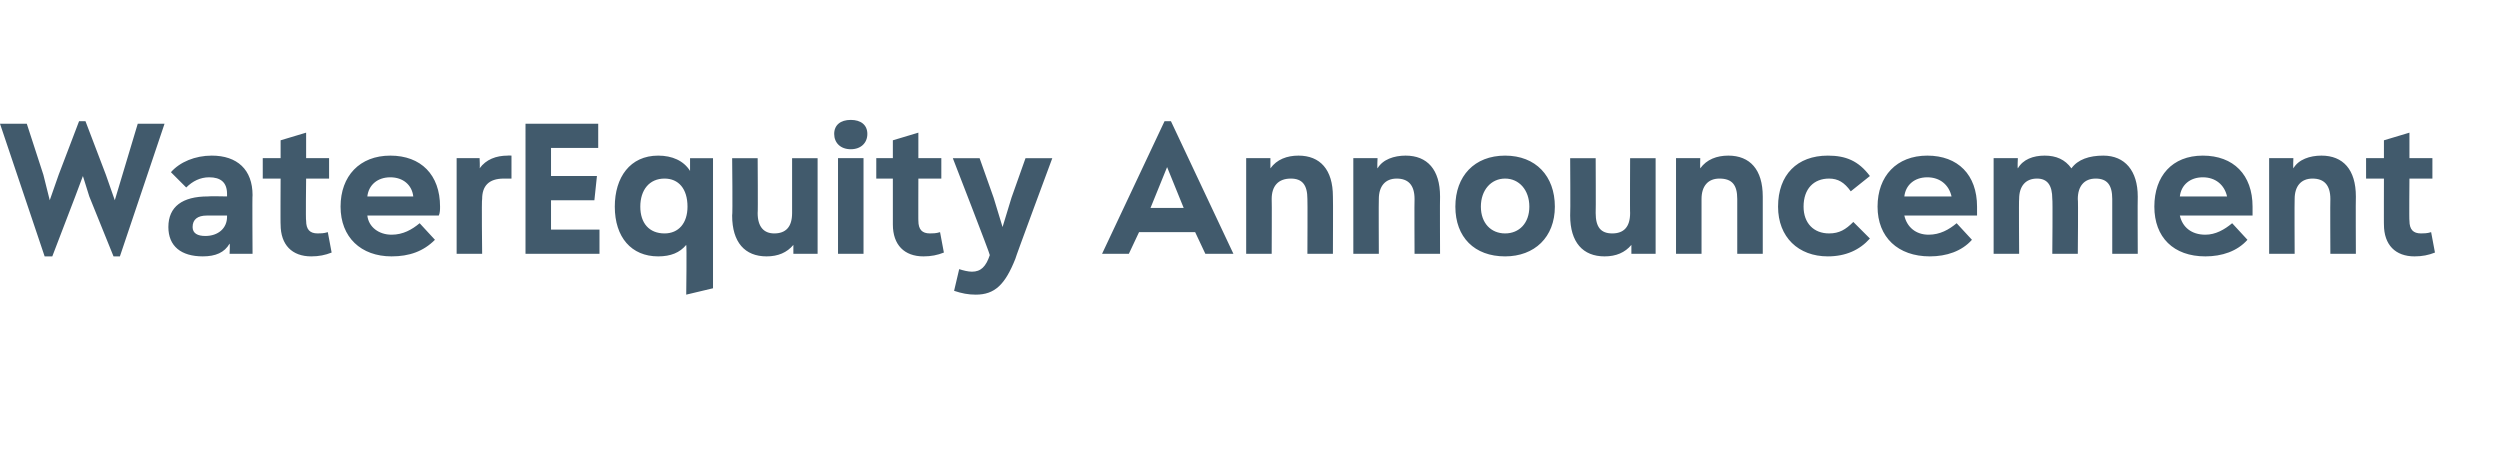 <?xml version="1.0" standalone="no"?><!DOCTYPE svg PUBLIC "-//W3C//DTD SVG 1.1//EN" "http://www.w3.org/Graphics/SVG/1.1/DTD/svg11.dtd"><svg xmlns="http://www.w3.org/2000/svg" xmlns:xlink="http://www.w3.org/1999/xlink" version="1.1" width="196px" height="35.2px" viewBox="0 -6 196 35.2" style="top:-6px"><desc>￼</desc><defs/><g id="Polygon179914"><path d="m10.8 3.7h2.1L9.4 14.1h-.5L7 9.4l-.5-1.6l-.6 1.6l-1.8 4.7h-.6L0 3.7h2.1l1.3 4l.5 2l.7-2l1.6-4.2h.5l1.6 4.2l.7 2l.6-2l1.2-4zm9 5.6c-.03-.04 0 4.6 0 4.6H18s.04-.76 0-.8c-.4.7-1.1 1-2.1 1c-1.7 0-2.7-.8-2.7-2.3c0-1.6 1.1-2.4 3.1-2.4c.04-.03 1.5 0 1.5 0v-.2c0-.9-.5-1.3-1.4-1.3c-.7 0-1.3.3-1.8.8l-1.2-1.2c.7-.8 1.9-1.3 3.2-1.3c2 0 3.2 1.1 3.2 3.1zm-2 1.7v-.1h-1.6c-.7 0-1.1.3-1.1.9c0 .5.4.7 1 .7c1 0 1.7-.6 1.7-1.5zm8.2 2.8c-.5.2-1 .3-1.6.3c-1.5 0-2.4-.9-2.4-2.5c-.02.04 0-3.6 0-3.6h-1.4V6.4h1.4V5l2-.6v2h1.8v1.6H24s-.04 3.33 0 3.3c0 .7.3 1 .9 1c.2 0 .5 0 .8-.1l.3 1.6zm8.4-2.9h-5.6c.1.9.9 1.5 1.9 1.5c.9 0 1.6-.4 2.2-.9l1.2 1.3c-.9.9-2 1.3-3.4 1.3c-2.4 0-4-1.5-4-3.9c0-2.4 1.5-4 3.9-4c2.4 0 3.9 1.5 3.9 4c0 .2 0 .5-.1.7zm-5.6-1.5h3.6c-.1-.9-.8-1.5-1.8-1.5c-1 0-1.7.6-1.8 1.5zm11.3-3.2v1.8h-.6c-1.2 0-1.7.6-1.7 1.6c-.05-.02 0 4.3 0 4.3h-2V6.4h1.8s.04.77 0 .8c.5-.7 1.3-1 2.2-1c.04-.02.3 0 .3 0zm3.1 5.8h3.8v1.9h-5.8V3.7h5.7v1.9h-3.7v2.2h3.6l-.2 1.9h-3.4v2.3zm10.9-5.6h1.8v10.2l-2.1.5s.05-3.86 0-3.9c-.5.6-1.2.9-2.2.9c-2.1 0-3.4-1.5-3.4-3.9c0-2.3 1.2-4 3.4-4c1.1 0 2 .4 2.5 1.2v-1zm-.2 3.8c0-1.4-.7-2.2-1.8-2.2c-1.2 0-1.9.9-1.9 2.2c0 1.3.7 2.1 1.9 2.1c1.1 0 1.8-.8 1.8-2.1zm8.2-3.8h2v7.5h-1.9v-.7c-.5.6-1.2.9-2.1.9c-1.7 0-2.7-1.1-2.7-3.2c.05-.03 0-4.5 0-4.5h2s.03 4.32 0 4.3c0 1.1.5 1.6 1.3 1.6c.9 0 1.4-.5 1.4-1.6V6.4zm3.3-1.9c0-.7.5-1.1 1.3-1.1c.8 0 1.3.4 1.3 1.1c0 .7-.5 1.2-1.3 1.2c-.8 0-1.3-.5-1.3-1.2zm.3 9.4V6.4h2v7.5h-2zm8.3-.1c-.5.2-1 .3-1.6.3c-1.5 0-2.4-.9-2.4-2.5V8h-1.3V6.4h1.3V5l2-.6v2h1.8v1.6H72s-.01 3.33 0 3.3c0 .7.3 1 .9 1c.2 0 .5 0 .8-.1l.3 1.6zm6.4-7.4h2.1s-2.93 7.89-2.9 7.9c-.8 2-1.6 2.8-3.1 2.8c-.6 0-1.1-.1-1.7-.3l.4-1.7c.3.1.7.2 1 .2c.7 0 1.1-.4 1.4-1.3c.05-.01-2.9-7.6-2.9-7.6h2.1l1.1 3.1l.7 2.3l.7-2.3l1.1-3.1zm14.1 7.5l-.8-1.7h-4.4l-.8 1.7h-2.1l4.9-10.4h.5l4.9 10.4h-2.2zm-1.7-3.6l-1.3-3.2l-1.3 3.2h2.6zm11.7-.9c.02.04 0 4.5 0 4.5h-2s.02-4.3 0-4.3c0-1.1-.4-1.6-1.3-1.6c-1 0-1.5.6-1.5 1.6c.02-.02 0 4.3 0 4.3h-2V6.4h1.9v.8c.5-.7 1.3-1 2.2-1c1.7 0 2.7 1.1 2.7 3.2zm8.4 0c-.02.04 0 4.5 0 4.5h-2s-.02-4.3 0-4.3c0-1.1-.5-1.6-1.4-1.6c-.9 0-1.4.6-1.4 1.6c-.02-.02 0 4.3 0 4.3h-2V6.4h1.9s-.04.77 0 .8c.4-.7 1.3-1 2.2-1c1.7 0 2.7 1.1 2.7 3.2zm1.2.8c0-2.4 1.5-4 3.9-4c2.4 0 3.9 1.6 3.9 4c0 2.4-1.6 3.9-3.9 3.9c-2.4 0-3.9-1.5-3.9-3.9zm5.8 0c0-1.3-.8-2.2-1.9-2.2c-1.1 0-1.9.9-1.9 2.2c0 1.3.8 2.1 1.9 2.1c1.1 0 1.9-.8 1.9-2.1zm7.9-3.8h2v7.5h-1.9v-.7c-.5.6-1.2.9-2.1.9c-1.7 0-2.7-1.1-2.7-3.2c.03-.03 0-4.5 0-4.5h2s.02 4.32 0 4.3c0 1.1.4 1.6 1.3 1.6c.9 0 1.4-.5 1.4-1.6c-.02.05 0-4.3 0-4.3zm10.4 3v4.5h-2V9.6c0-1.1-.4-1.6-1.4-1.6c-.9 0-1.4.6-1.4 1.6v4.3h-2V6.4h1.9s-.02.77 0 .8c.5-.7 1.3-1 2.2-1c1.7 0 2.7 1.1 2.7 3.2zm1.2.8c0-2.5 1.5-4 3.9-4c1.4 0 2.4.4 3.3 1.6L145.1 9c-.5-.7-1-1-1.7-1c-1.2 0-2 .8-2 2.2c0 1.3.8 2.1 2 2.1c.8 0 1.3-.3 1.9-.9l1.3 1.3c-.8.9-1.9 1.4-3.3 1.4c-2.3 0-3.9-1.5-3.9-3.9zm15.6.7h-5.7c.2.9.9 1.5 1.9 1.5c.9 0 1.6-.4 2.2-.9l1.2 1.3c-.8.9-2 1.3-3.3 1.3c-2.5 0-4.1-1.5-4.1-3.9c0-2.4 1.5-4 3.9-4c2.4 0 3.9 1.5 3.9 4v.7zm-5.7-1.5h3.7c-.2-.9-.9-1.5-1.9-1.5c-1 0-1.7.6-1.8 1.5zm18.3 0c-.02.04 0 4.5 0 4.5h-2V9.6c0-1.1-.4-1.6-1.3-1.6c-.9 0-1.4.6-1.4 1.6c.04-.02 0 4.3 0 4.3h-2s.04-4.3 0-4.3c0-1.1-.4-1.6-1.2-1.6c-.9 0-1.4.6-1.4 1.6c-.03-.02 0 4.3 0 4.3h-2V6.4h1.9s-.04.77 0 .8c.4-.7 1.2-1 2.1-1c.9 0 1.6.3 2.1 1c.5-.7 1.4-1 2.5-1c1.7 0 2.7 1.2 2.7 3.2zm9 1.5h-5.7c.2.9.9 1.5 2 1.5c.8 0 1.5-.4 2.1-.9l1.2 1.3c-.8.9-2 1.3-3.3 1.3c-2.5 0-4-1.5-4-3.9c0-2.4 1.4-4 3.8-4c2.4 0 3.9 1.5 3.9 4v.7zm-5.7-1.5h3.7c-.2-.9-.9-1.5-1.9-1.5c-1 0-1.7.6-1.8 1.5zm13.8 0c-.02.04 0 4.5 0 4.5h-2s-.02-4.3 0-4.3c0-1.1-.5-1.6-1.4-1.6c-.9 0-1.4.6-1.4 1.6c-.02-.02 0 4.3 0 4.3h-2V6.4h1.9s-.03.77 0 .8c.4-.7 1.3-1 2.2-1c1.7 0 2.7 1.1 2.7 3.2zm6.2 4.4c-.5.2-1 .3-1.6.3c-1.5 0-2.4-.9-2.4-2.5c-.01.04 0-3.6 0-3.6h-1.4V6.4h1.4V5l2-.6v2h1.8v1.6h-1.8s-.03 3.33 0 3.3c0 .7.3 1 .9 1c.2 0 .5 0 .8-.1l.3 1.6z" stroke="none" fill="#415a6c"/><a xlink:href="https://www.globenewswire.com/news-release/2024/09/10/2943597/0/en/WaterEquity-Announces-100M-Raised-for-New-Impact-Fund-Focused-on-Climate-Resilient-Water-and-Sanitation-Infrastructure.html" xlink:show="new" xlink:title="WaterEquity Announcement"><rect style="fill:transparent;" x="-1" y="2" width="192" height="15"/></a></g></svg>